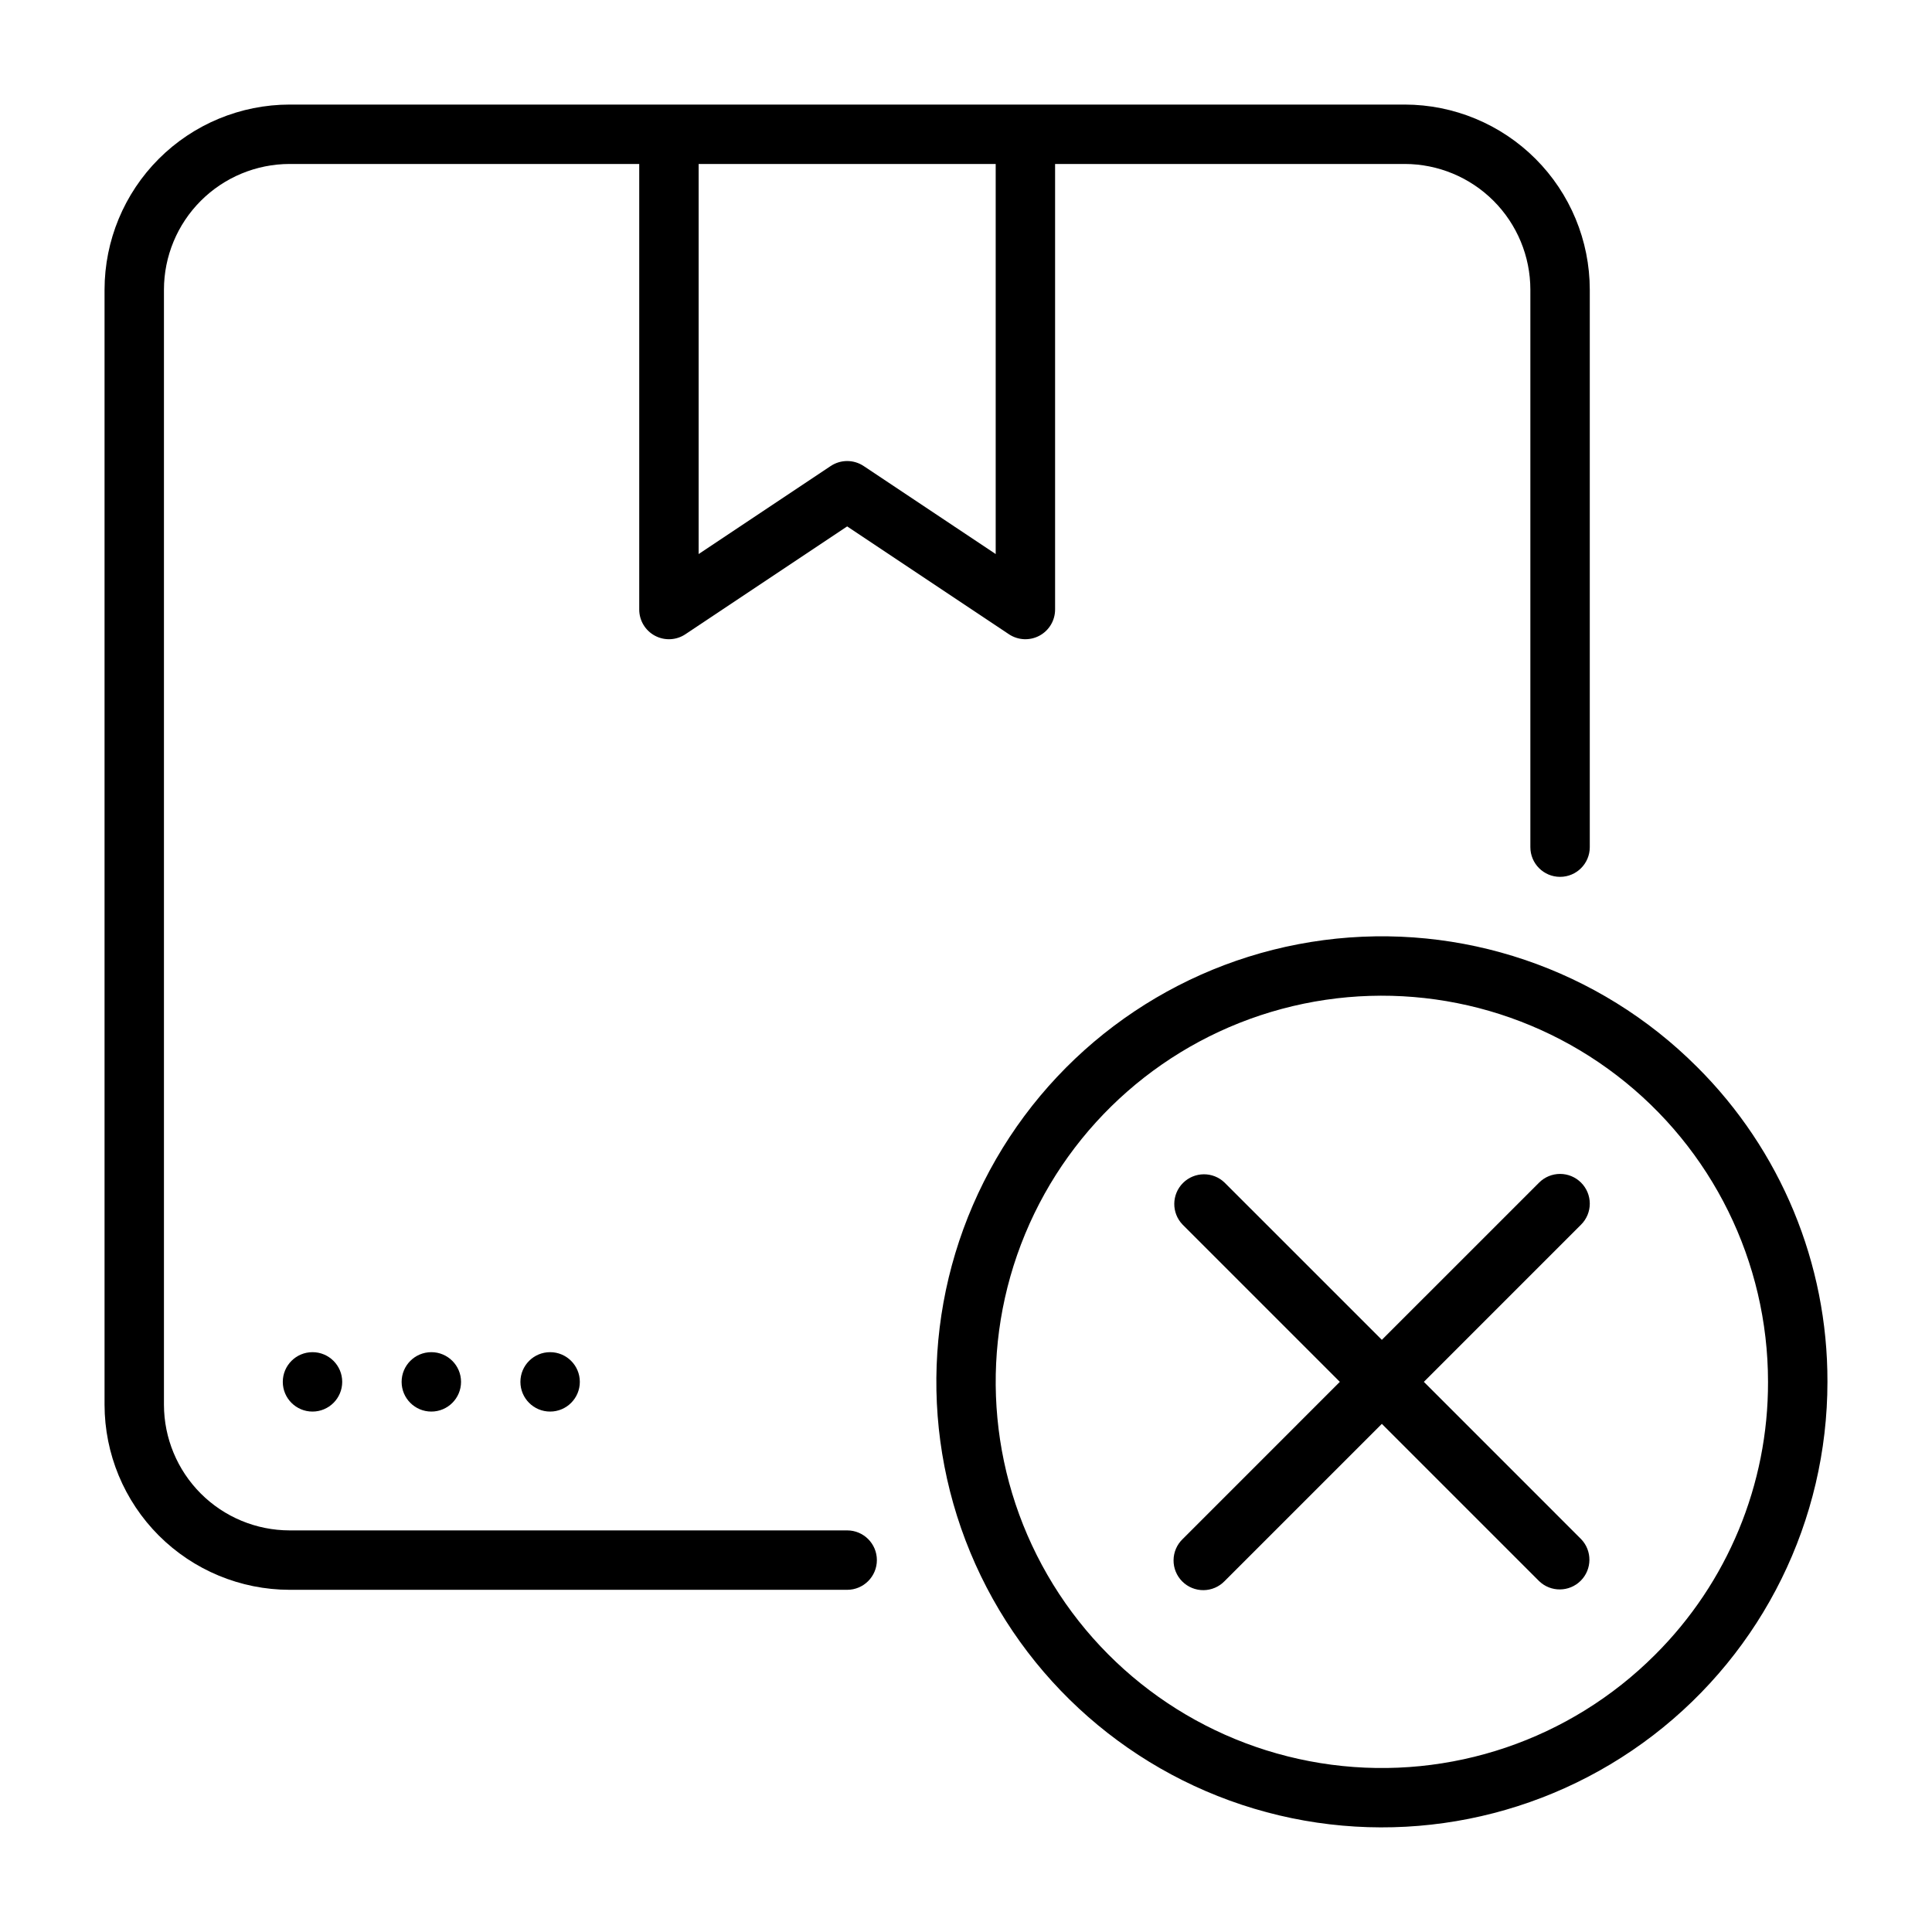 <?xml version="1.0" encoding="UTF-8"?>
<!-- Uploaded to: SVG Repo, www.svgrepo.com, Generator: SVG Repo Mixer Tools -->
<svg fill="#000000" width="800px" height="800px" version="1.1" viewBox="144 144 512 512" xmlns="http://www.w3.org/2000/svg">
 <g>
  <path d="m368.51 549.57h-147.76c-8.828-0.008-17.293-3.519-23.535-9.762-6.242-6.242-9.754-14.707-9.766-23.535v-295.52c0.012-8.828 3.523-17.293 9.766-23.535s14.707-9.754 23.535-9.766h92.652v118.08c0 2.902 1.598 5.57 4.156 6.938 2.562 1.371 5.668 1.223 8.082-0.391l42.867-28.574 42.867 28.574h-0.004c2.418 1.609 5.519 1.762 8.082 0.391 2.559-1.371 4.156-4.035 4.156-6.938v-118.08h92.656c8.828 0.012 17.293 3.523 23.535 9.766 6.242 6.242 9.754 14.707 9.762 23.535v147.75c0 4.348 3.523 7.871 7.871 7.871s7.875-3.523 7.875-7.871v-147.75c-0.016-13.004-5.188-25.469-14.379-34.66-9.195-9.195-21.66-14.367-34.66-14.383h-295.52c-13.004 0.016-25.469 5.188-34.664 14.379-9.191 9.195-14.363 21.66-14.379 34.664v295.52c0.016 13 5.188 25.465 14.379 34.66 9.195 9.195 21.66 14.367 34.664 14.383h147.76c4.348 0 7.871-3.527 7.871-7.875s-3.523-7.871-7.871-7.871zm39.359-362.11v103.37l-34.992-23.328c-2.644-1.762-6.09-1.762-8.734 0l-34.996 23.328v-103.37z"/>
  <path d="m593.7 426.71c-25.957-25.957-62.508-38.363-98.902-33.57-36.391 4.793-68.484 26.238-86.836 58.027-18.355 31.793-20.879 70.309-6.828 104.22 14.047 33.91 43.066 59.363 78.523 68.863s73.316 1.969 102.44-20.379c29.121-22.344 46.195-56.965 46.195-93.672 0.082-31.332-12.371-61.398-34.59-83.492zm-11.133 155.86h0.004c-22.496 22.496-54.18 33.25-85.723 29.098-31.543-4.152-59.359-22.738-75.266-50.293-15.91-27.551-18.098-60.938-5.922-90.332 12.176-29.391 37.328-51.449 68.059-59.684 30.734-8.234 63.547-1.711 88.785 17.66 25.242 19.367 40.039 49.371 40.039 81.188 0.074 27.156-10.719 53.211-29.973 72.363z"/>
  <path d="m563 457.41c-1.477-1.477-3.477-2.309-5.566-2.309-2.086 0-4.09 0.832-5.562 2.309l-41.668 41.664-41.668-41.664c-3.086-2.984-7.996-2.941-11.035 0.094-3.035 3.039-3.078 7.949-0.094 11.035l41.664 41.668-41.664 41.668c-1.52 1.465-2.387 3.481-2.402 5.594-0.02 2.109 0.812 4.141 2.305 5.633 1.492 1.492 3.523 2.324 5.633 2.305 2.113-0.016 4.129-0.883 5.594-2.402l41.668-41.664 41.668 41.664c3.086 2.984 7.996 2.941 11.035-0.094 3.035-3.039 3.078-7.949 0.094-11.035l-41.664-41.668 41.664-41.668c1.477-1.473 2.309-3.477 2.309-5.562 0-2.09-0.832-4.09-2.309-5.566z"/>
  <path d="m234.69 510.21c0 4.348-3.527 7.871-7.875 7.871s-7.871-3.523-7.871-7.871c0-4.348 3.523-7.871 7.871-7.871s7.875 3.523 7.875 7.871"/>
  <path d="m266.18 510.21c0 4.348-3.527 7.871-7.875 7.871-4.348 0-7.871-3.523-7.871-7.871 0-4.348 3.523-7.871 7.871-7.871 4.348 0 7.875 3.523 7.875 7.871"/>
  <path d="m297.66 510.21c0 4.348-3.527 7.871-7.875 7.871-4.348 0-7.871-3.523-7.871-7.871 0-4.348 3.523-7.871 7.871-7.871 4.348 0 7.875 3.523 7.875 7.871"/>
 </g>
</svg>